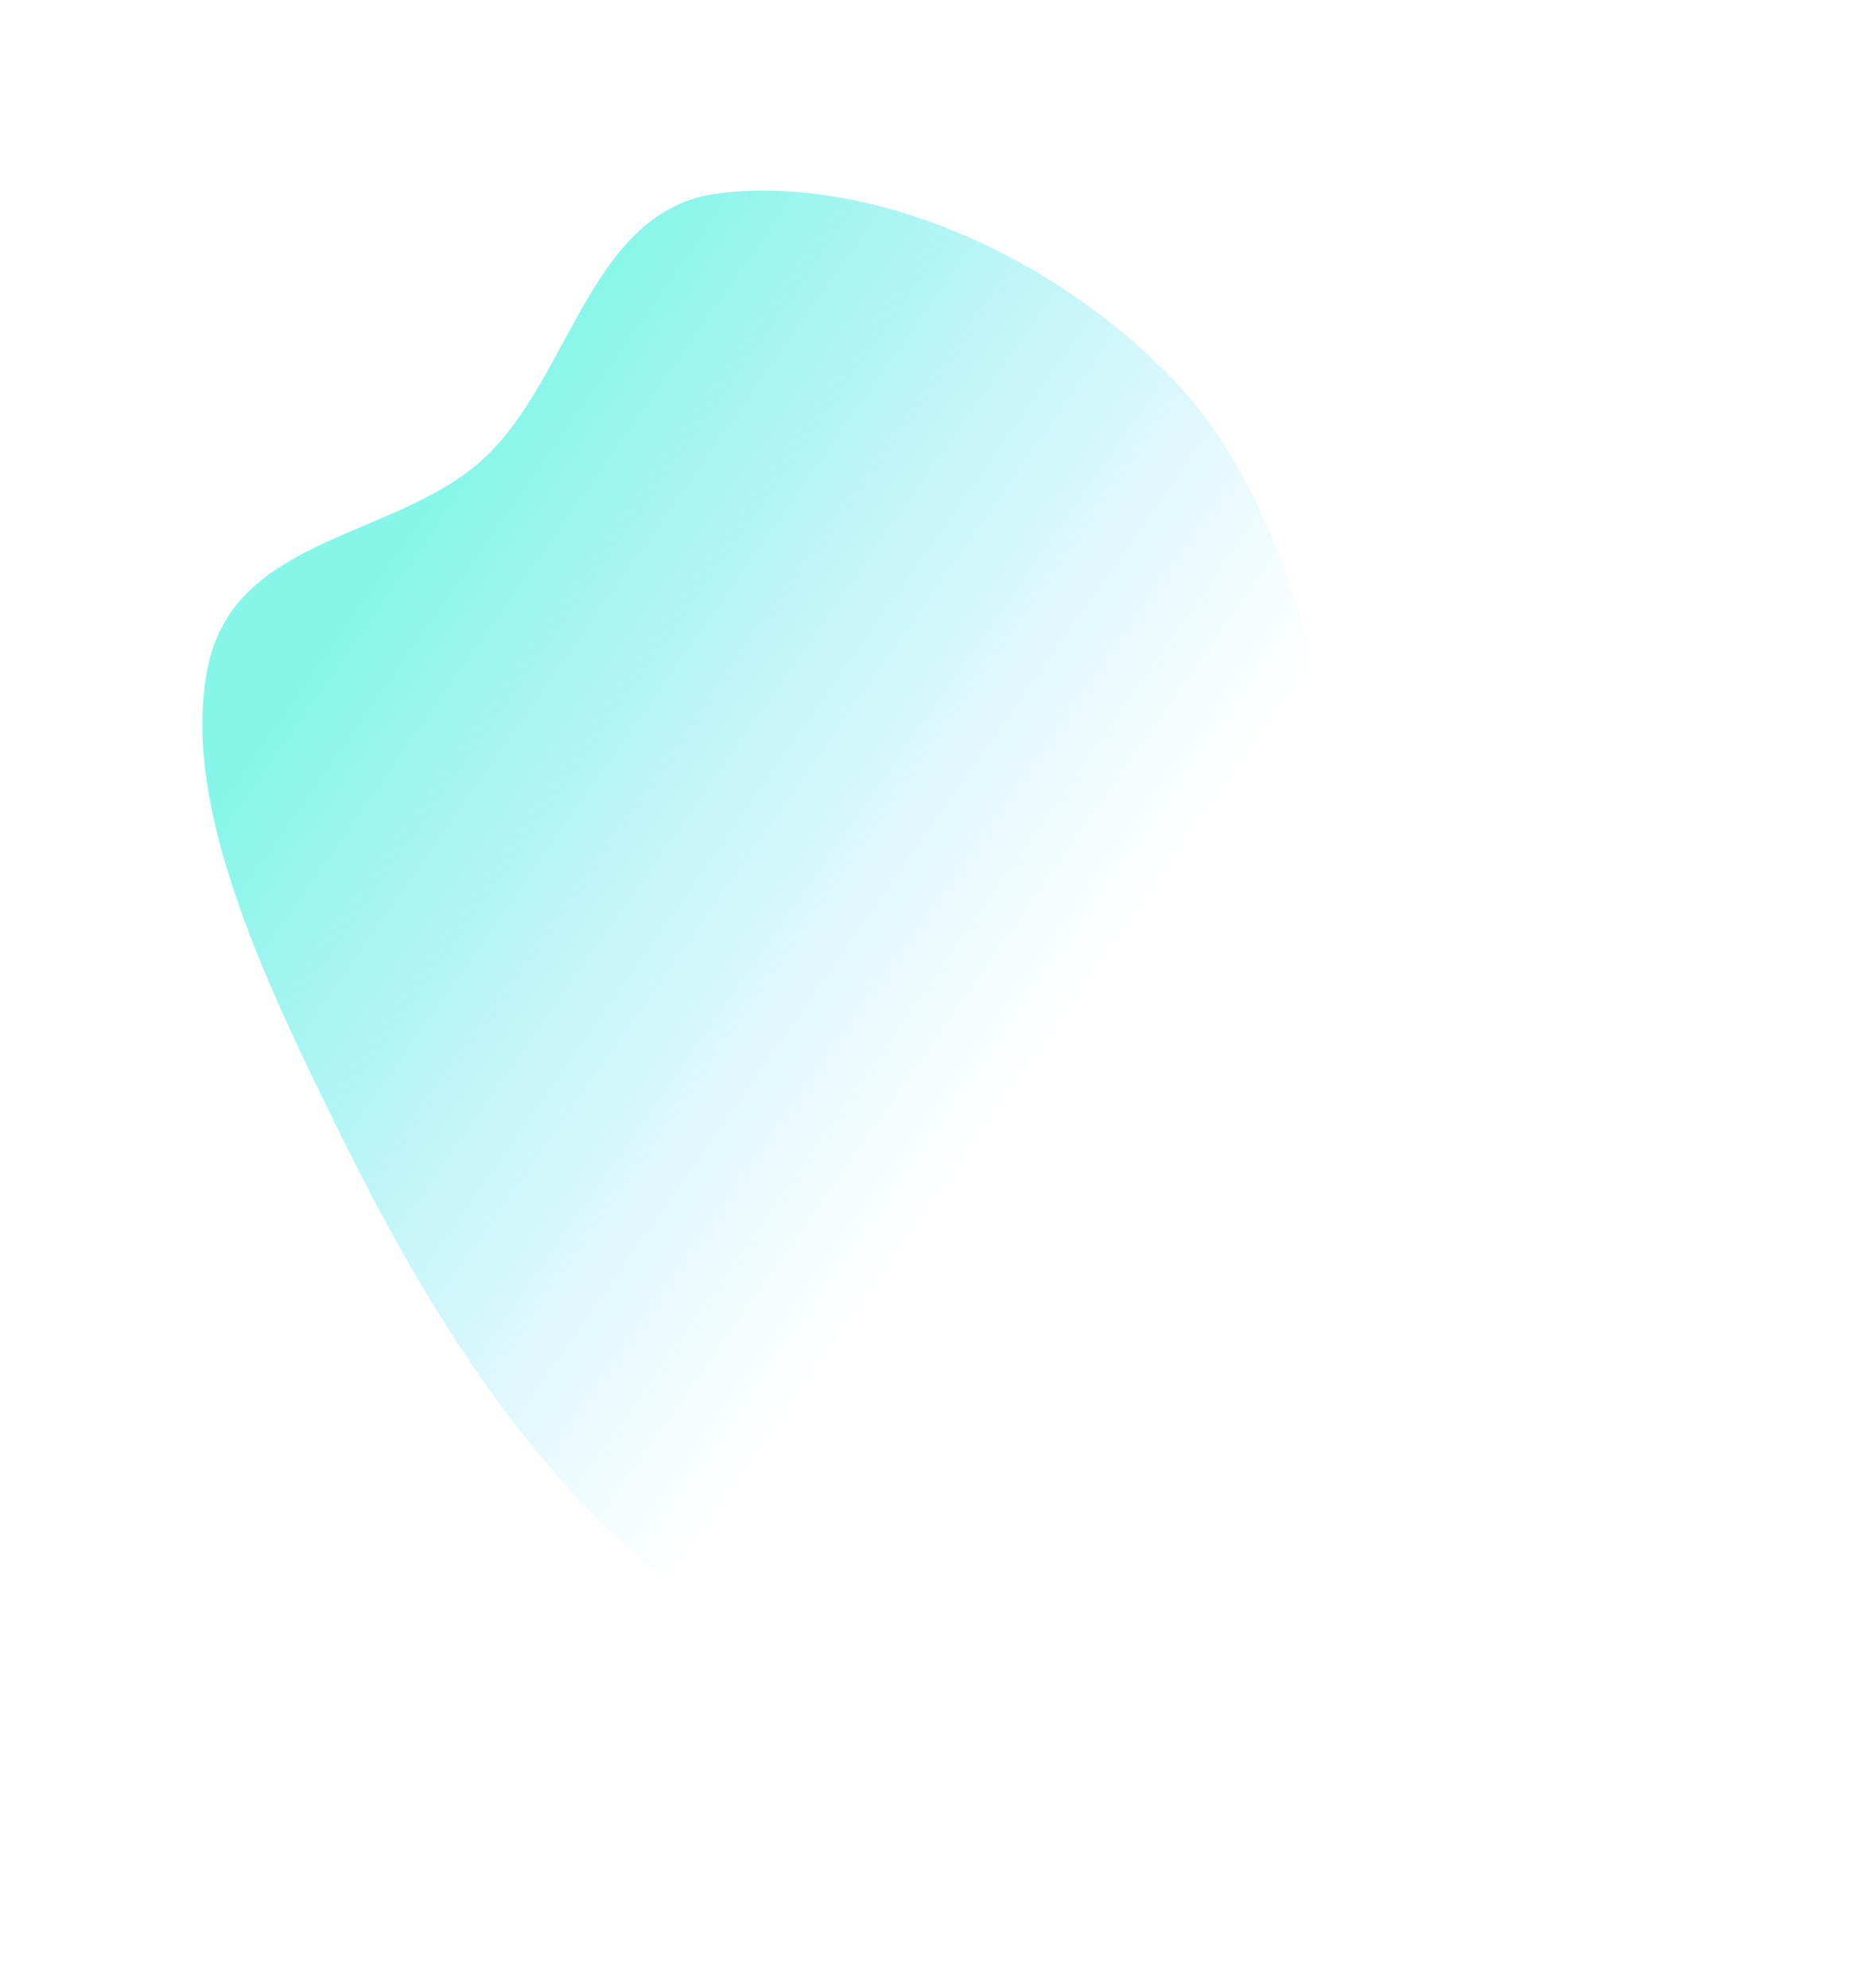 <?xml version="1.0" encoding="UTF-8"?> <svg xmlns="http://www.w3.org/2000/svg" width="978" height="1047" viewBox="0 0 978 1047" fill="none"> <g filter="url(#filter0_f)"> <path fill-rule="evenodd" clip-rule="evenodd" d="M744.951 829.964C707.199 884.183 655.799 929.065 583.485 928.817C507.751 928.557 421.179 889.897 346.314 828.597C273.187 768.72 221.929 683.369 179.75 598.233C138.58 515.133 94.511 422.307 109.567 350.729C124.09 281.679 209.157 283.731 254.798 241.429C301.121 198.495 310.696 110.573 378.068 101.873C449.607 92.635 543.836 126.396 613.246 195.141C680.294 261.547 689.413 357.077 721.468 441.982C747.388 510.637 778.418 577.548 782.389 643.154C786.727 714.825 778.391 781.938 744.951 829.964Z" fill="url(#paint0_linear)"></path> </g> <defs> <filter id="filter0_f" x="6.549" y="0.375" width="876.898" height="1028.44" filterUnits="userSpaceOnUse" color-interpolation-filters="sRGB"> <feFlood flood-opacity="0" result="BackgroundImageFix"></feFlood> <feBlend mode="normal" in="SourceGraphic" in2="BackgroundImageFix" result="shape"></feBlend> <feGaussianBlur stdDeviation="50" result="effect1_foregroundBlur"></feGaussianBlur> </filter> <linearGradient id="paint0_linear" x1="225.452" y1="269.704" x2="576.894" y2="516.197" gradientUnits="userSpaceOnUse"> <stop stop-color="#01ECD2" stop-opacity="0.47"></stop> <stop offset="1" stop-color="#23C3FD" stop-opacity="0"></stop> </linearGradient> </defs> </svg> 